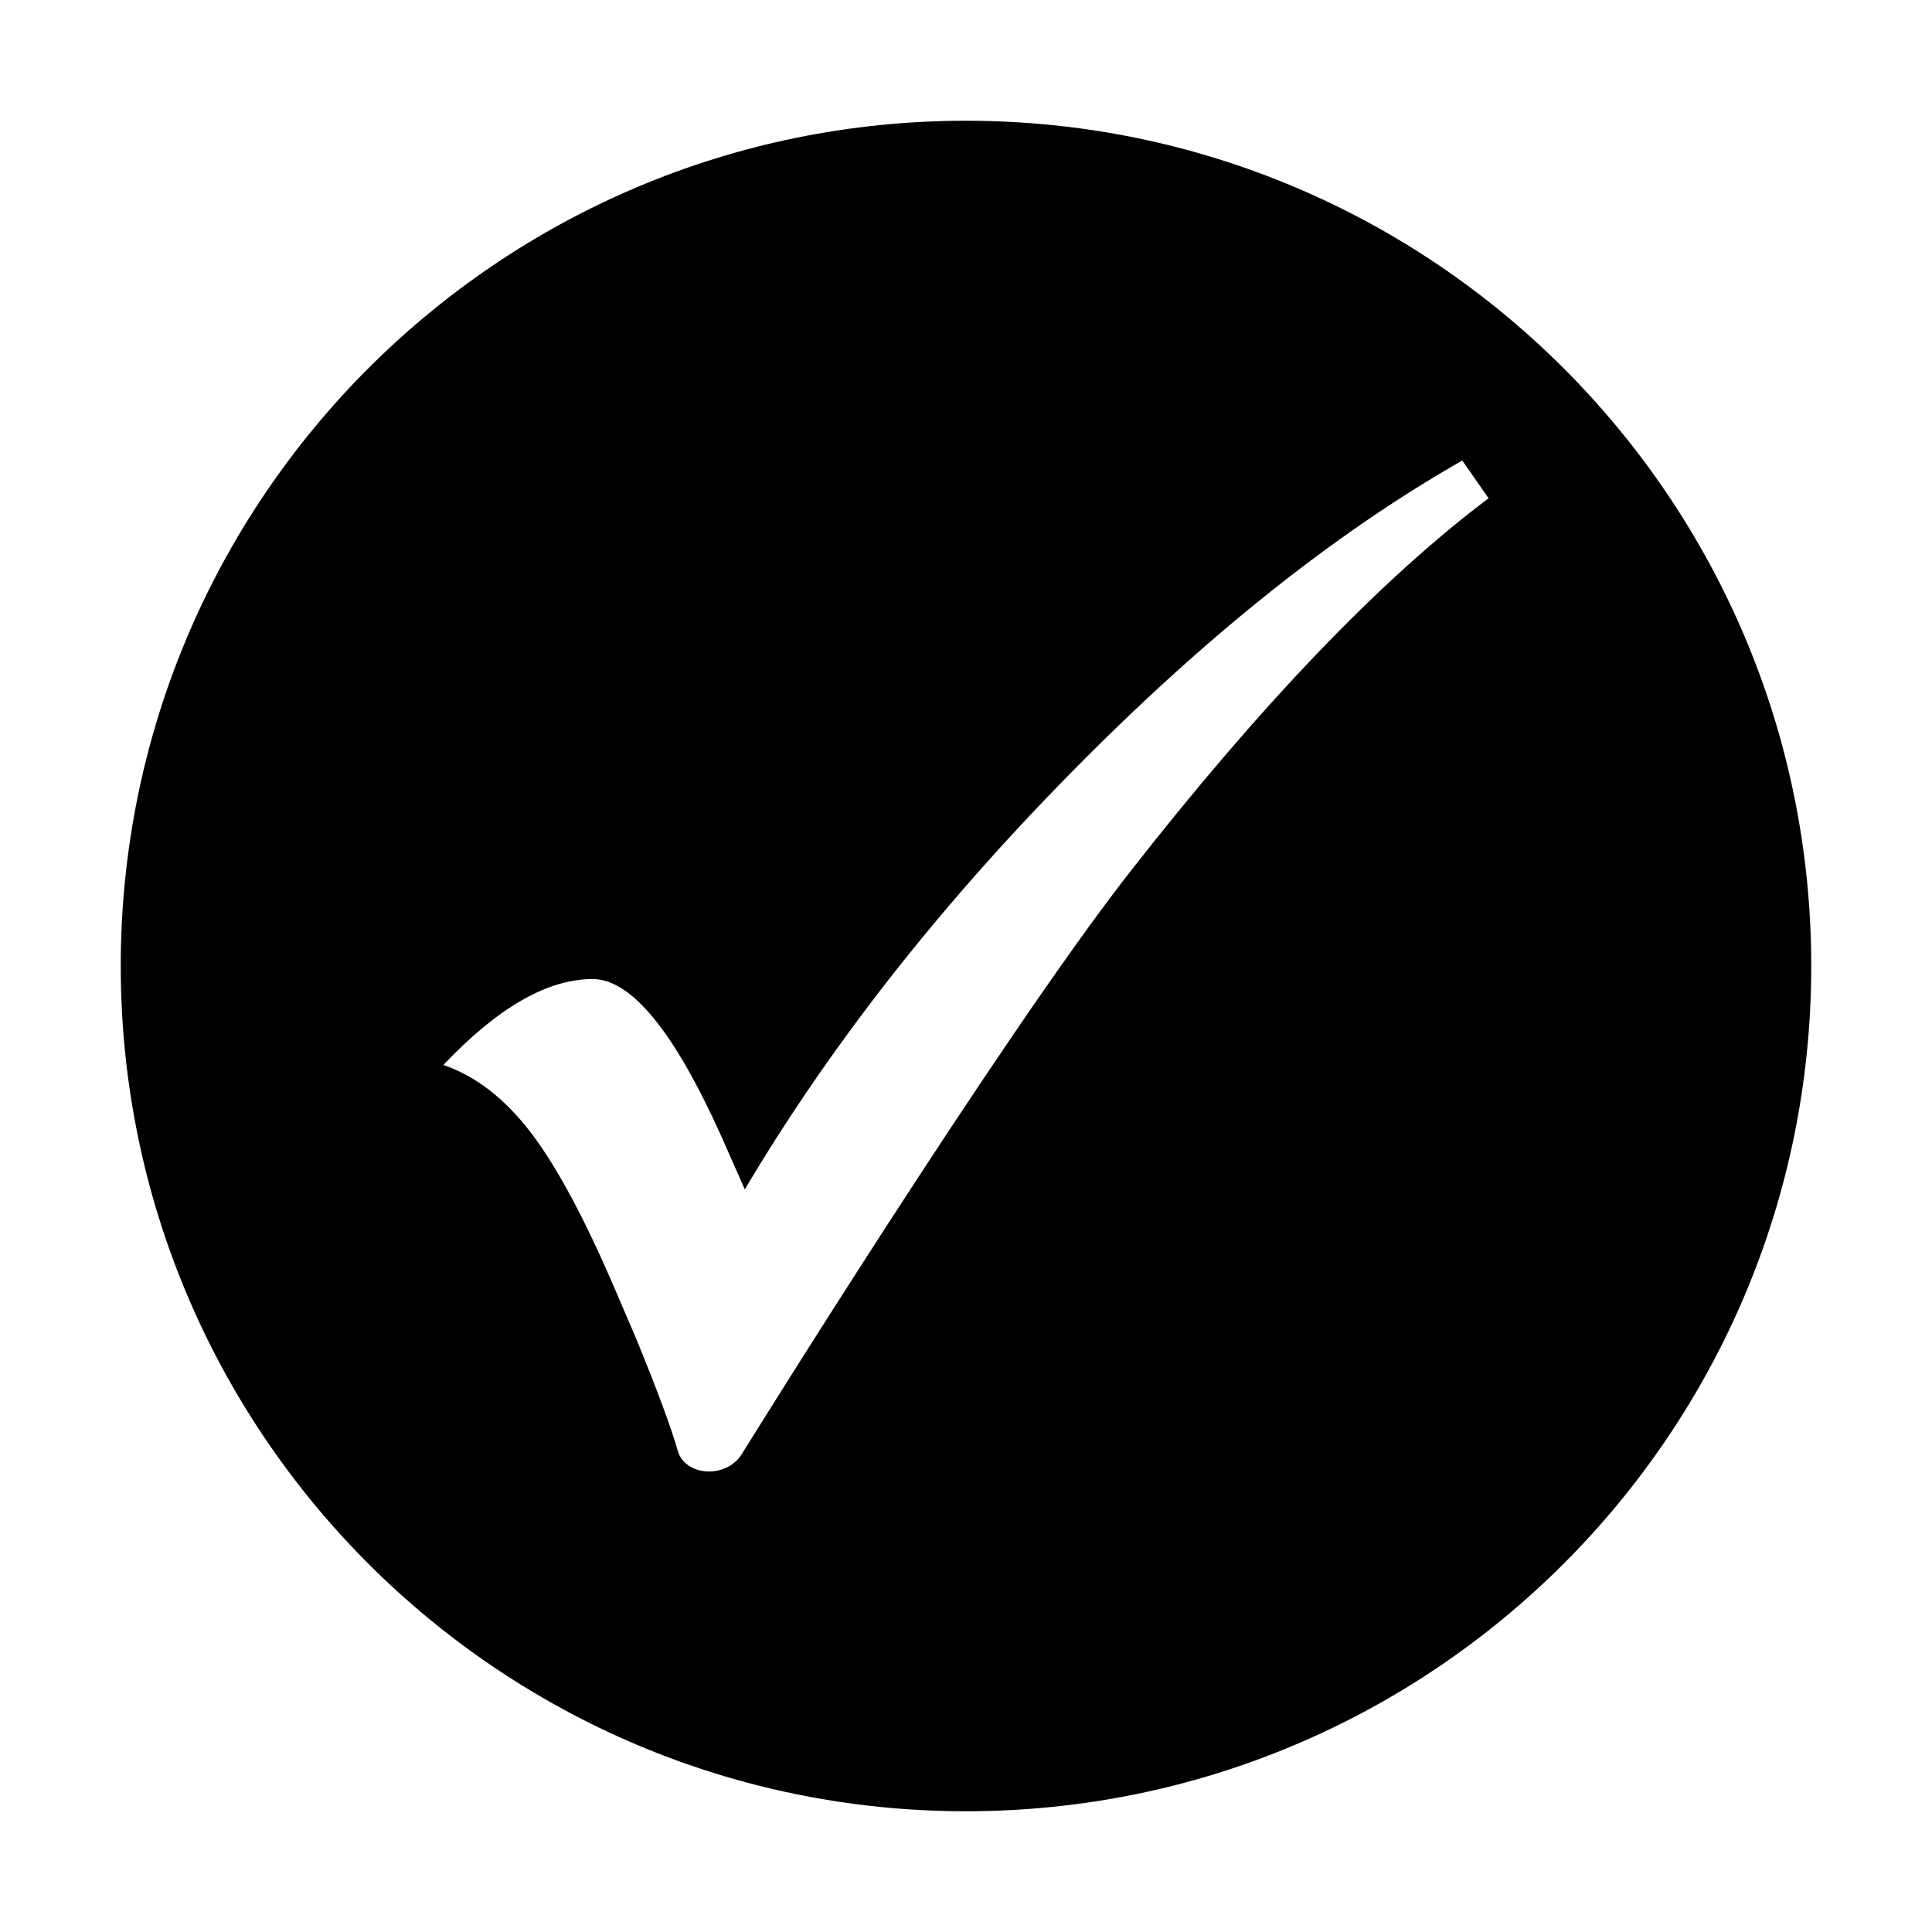 <svg version="1.1" data-id="check" xmlns="http://www.w3.org/2000/svg" xmlns:xlink="http://www.w3.org/1999/xlink" x="0px" y="0px"
	 width="48px" height="48px" viewBox="0 0 48 48" enable-background="new 0 0 48 48" xml:space="preserve">
<path d="M24,3C12.402,3,3,12.402,3,24c0,11.598,9.402,21,21,21c11.599,0,21-9.402,21-21C45,12.402,35.599,3,24,3z M28.072,21.665
	c-3.271,4.182-9.627,14.437-9.627,14.437c-0.36,0.619-1.342,0.6-1.589,0c-0.163-0.587-0.518-1.547-1.067-2.884l-0.523-1.217
	c-0.749-1.747-1.446-3.04-2.088-3.876c-0.644-0.837-1.364-1.393-2.162-1.666c1.348-1.424,2.583-2.135,3.707-2.135
	c0.961,0,2.029,1.304,3.202,3.915l0.58,1.311c2.109-3.558,4.818-7.017,8.127-10.375c3.306-3.358,6.539-5.936,9.698-7.733
	l0.654,0.937C34.313,14.387,31.342,17.483,28.072,21.665z"/>
</svg>
